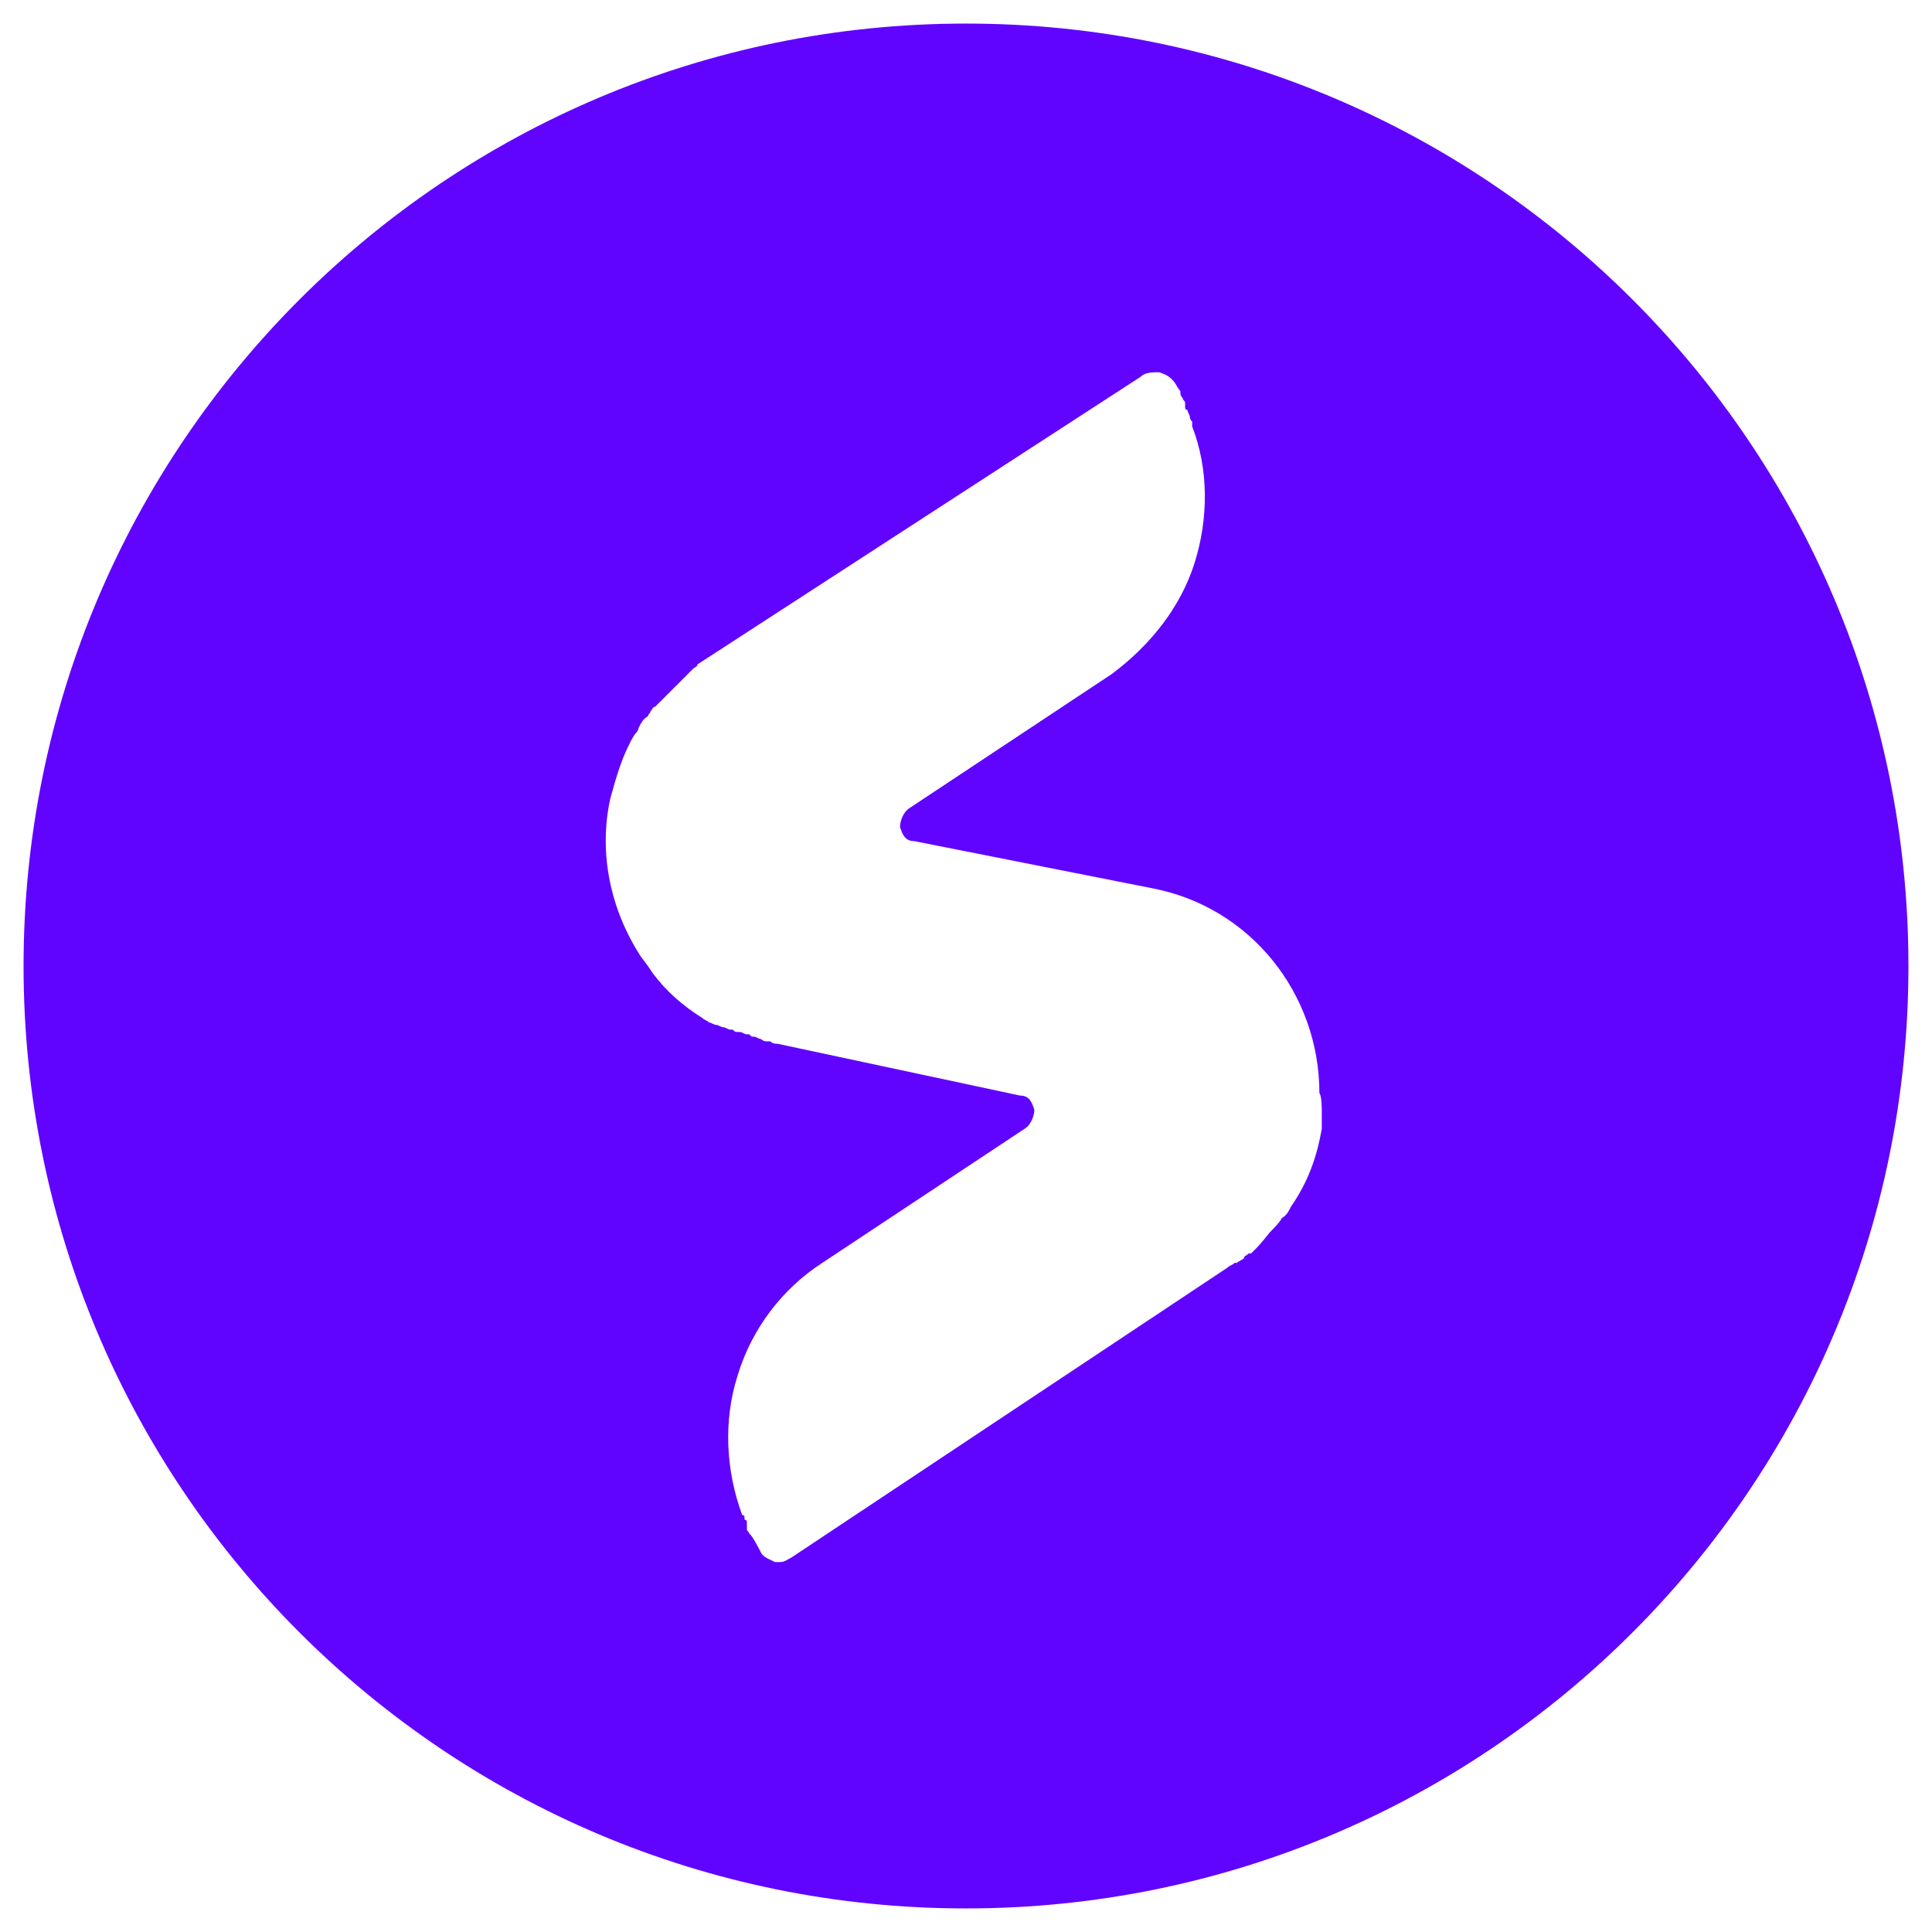<?xml version="1.0" encoding="utf-8"?>
<!-- Generator: Adobe Illustrator 26.0.3, SVG Export Plug-In . SVG Version: 6.00 Build 0)  -->
<svg version="1.1" id="Layer_1" xmlns="http://www.w3.org/2000/svg" xmlns:xlink="http://www.w3.org/1999/xlink" x="0px" y="0px" viewBox="0 0 82 82" style="enable-background:new 0 0 82 82;" xml:space="preserve" color="#6104ff">
<g>
	<path class="st0" d="M41,1C18.9,1,1,18.9,1,41s17.9,40,40,40c22.1,0,40-17.9,40-40S63.1,1,41,1z M56.1,47.1c0,0.1,0,0.2,0,0.3
		c0,0.1,0,0.2,0,0.3l0,0.2c-0.2,1.2-0.6,2.3-1.3,3.3c-0.1,0.2-0.2,0.4-0.4,0.5c0,0,0,0.1-0.5,0.6c-0.4,0.5-0.5,0.6-0.6,0.7
		c0,0-0.1,0.1-0.1,0.1c0,0-0.1,0.1-0.1,0.1l-0.1,0c-0.1,0.1-0.2,0.1-0.2,0.2c-0.1,0.1-0.2,0.1-0.3,0.2l-0.1,0
		c-0.1,0.1-0.2,0.1-0.3,0.2L33.6,66.1c-0.2,0.1-0.3,0.2-0.5,0.2c-0.1,0-0.1,0-0.2,0c-0.2-0.1-0.5-0.2-0.6-0.4c0,0-0.4-0.8-0.5-0.8
		c0-0.1-0.1-0.1-0.1-0.2l0-0.1c0,0,0-0.1,0-0.1l0-0.1c0,0,0-0.1-0.1-0.1l0-0.1c0,0,0-0.1-0.1-0.1l0,0c-0.7-1.9-0.8-4-0.2-5.9
		c0.6-2,1.9-3.7,3.6-4.8l8.6-5.7c0.3-0.2,0.4-0.6,0.4-0.8c-0.1-0.3-0.2-0.6-0.6-0.6L33,44.3c-0.1,0-0.2,0-0.3-0.1l-0.1,0
		c-0.1,0-0.2,0-0.3-0.1l0,0c-0.1,0-0.2-0.1-0.3-0.1L32,44c-0.1,0-0.1,0-0.2-0.1l-0.1,0c-0.1,0-0.2-0.1-0.3-0.1l-0.1,0
		c-0.1,0-0.1,0-0.2-0.1l-0.1,0c-0.1,0-0.2-0.1-0.3-0.1l0,0c-0.1,0-0.2-0.1-0.3-0.1c-0.1,0-0.2-0.1-0.3-0.1l0,0
		c-0.1-0.1-0.2-0.1-0.3-0.2c-0.8-0.5-1.5-1.1-2.1-1.9l-0.2-0.3l-0.3-0.4c-1.3-2-1.8-4.4-1.3-6.7c0.2-0.7,0.4-1.5,0.8-2.3
		c0.1-0.2,0.2-0.4,0.3-0.5c0.1-0.1,0.1-0.2,0.1-0.2c0.1-0.2,0.2-0.4,0.4-0.5c0-0.1,0.1-0.1,0.1-0.2l0,0c0.1-0.1,0.1-0.2,0.2-0.2
		c0.1-0.1,0.1-0.1,0.2-0.2l0.1-0.1c0,0,0.1-0.1,0.1-0.1l0,0c0.1-0.1,0.1-0.1,0.2-0.2l0,0c0.1-0.1,0.1-0.1,0.2-0.2l0.1-0.1
		c0.1-0.1,0.1-0.1,0.2-0.2l0,0c0.1-0.1,0.1-0.1,0.2-0.2l0.1-0.1c0,0,0.1-0.1,0.1-0.1l0.1-0.1c0.1-0.1,0.2-0.1,0.2-0.2L48.4,16
		c0.2-0.2,0.5-0.2,0.8-0.2c0.3,0.1,0.5,0.2,0.7,0.5c0,0,0.1,0.2,0.2,0.3l0,0.1c0,0.1,0.1,0.2,0.1,0.2l0,0c0,0.1,0.1,0.1,0.1,0.2
		l0,0.1c0,0,0,0.1,0,0.1c0,0,0,0.1,0.1,0.1l0,0c0,0.1,0.1,0.2,0.1,0.3c0,0,0,0.1,0.1,0.2c0,0,0,0.1,0,0.1l0,0.1
		c0.7,1.8,0.7,3.9,0.1,5.8c-0.6,1.9-1.9,3.5-3.5,4.7l-8.6,5.7c-0.3,0.2-0.4,0.6-0.4,0.8c0.1,0.3,0.2,0.6,0.6,0.6l10.1,2
		c4.2,0.8,7.1,4.5,7.1,8.7C56.1,46.5,56.1,47.1,56.1,47.1z" fill="currentColor"/>
</g>
</svg>
